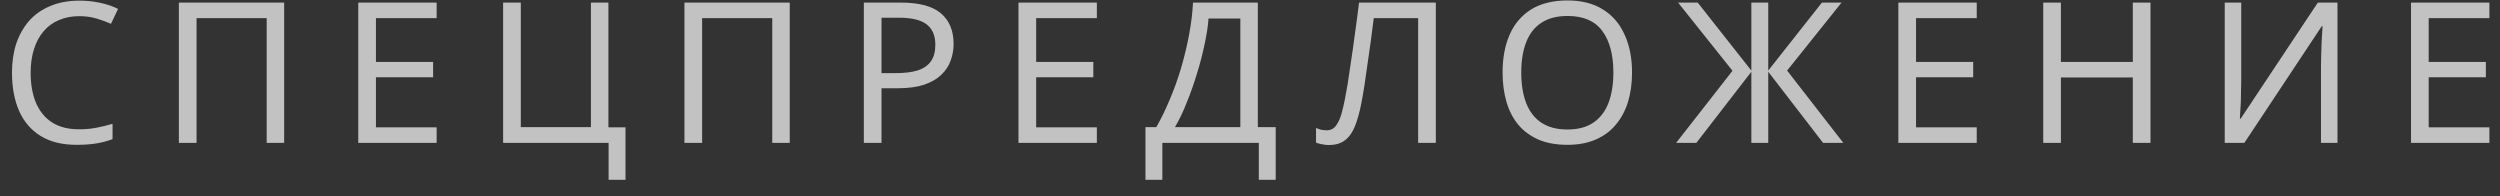 <?xml version="1.0" encoding="UTF-8"?> <svg xmlns="http://www.w3.org/2000/svg" width="140" height="11" viewBox="0 0 140 11" fill="none"><rect x="0" y="0" width="140" height="11" fill="#333333" stroke="none"/><path opacity="0.7" d="M4.433 0.905C4.015 0.905 3.637 0.978 3.3 1.125C2.963 1.264 2.677 1.473 2.442 1.752C2.207 2.023 2.028 2.357 1.903 2.753C1.778 3.142 1.716 3.582 1.716 4.073C1.716 4.718 1.815 5.279 2.013 5.756C2.218 6.233 2.519 6.599 2.915 6.856C3.318 7.113 3.821 7.241 4.422 7.241C4.767 7.241 5.093 7.212 5.401 7.153C5.709 7.094 6.01 7.021 6.303 6.933V7.791C6.01 7.901 5.705 7.982 5.39 8.033C5.082 8.084 4.712 8.11 4.279 8.11C3.48 8.11 2.812 7.945 2.277 7.615C1.742 7.285 1.338 6.816 1.067 6.207C0.803 5.598 0.671 4.883 0.671 4.062C0.671 3.468 0.752 2.925 0.913 2.434C1.082 1.943 1.324 1.517 1.639 1.158C1.962 0.799 2.358 0.524 2.827 0.333C3.296 0.135 3.835 0.036 4.444 0.036C4.847 0.036 5.236 0.076 5.61 0.157C5.984 0.238 6.318 0.351 6.611 0.498L6.215 1.334C5.973 1.224 5.702 1.125 5.401 1.037C5.108 0.949 4.785 0.905 4.433 0.905ZM10.017 8V0.146H15.913V8H14.934V1.015H11.007V8H10.017ZM24.452 8H20.063V0.146H24.452V1.015H21.053V3.468H24.254V4.326H21.053V7.131H24.452V8ZM35.028 7.131V10.068H34.082V8H28.175V0.146H29.165V7.12H33.092V0.146H34.071V7.131H35.028ZM38.329 8V0.146H44.225V8H43.246V1.015H39.319V8H38.329ZM50.454 0.146C51.48 0.146 52.228 0.348 52.698 0.751C53.167 1.154 53.402 1.723 53.402 2.456C53.402 2.779 53.347 3.09 53.237 3.391C53.134 3.684 52.962 3.948 52.72 4.183C52.478 4.418 52.155 4.605 51.752 4.744C51.348 4.876 50.853 4.942 50.267 4.942H49.365V8H48.375V0.146H50.454ZM50.366 0.993H49.365V4.095H50.157C50.655 4.095 51.07 4.044 51.4 3.941C51.73 3.831 51.975 3.659 52.137 3.424C52.298 3.189 52.379 2.881 52.379 2.5C52.379 1.994 52.217 1.616 51.895 1.367C51.572 1.118 51.062 0.993 50.366 0.993ZM61.424 8H57.035V0.146H61.424V1.015H58.025V3.468H61.226V4.326H58.025V7.131H61.424V8ZM70.438 0.146V7.12H71.439V10.068H70.493V8H65.092V10.068H64.146V7.12H64.751C65.015 6.665 65.264 6.156 65.499 5.591C65.741 5.026 65.954 4.436 66.137 3.82C66.32 3.197 66.471 2.573 66.588 1.95C66.705 1.327 66.779 0.725 66.808 0.146H70.438ZM67.677 1.037C67.648 1.462 67.574 1.943 67.457 2.478C67.347 3.013 67.204 3.563 67.028 4.128C66.859 4.685 66.669 5.224 66.456 5.745C66.251 6.266 66.031 6.724 65.796 7.12H69.459V1.037H67.677ZM80.406 8H79.416V1.015H76.93C76.879 1.418 76.824 1.844 76.766 2.291C76.707 2.731 76.644 3.167 76.579 3.6C76.52 4.033 76.461 4.44 76.403 4.821C76.344 5.202 76.285 5.536 76.227 5.822C76.131 6.313 76.014 6.731 75.874 7.076C75.735 7.421 75.548 7.681 75.314 7.857C75.086 8.033 74.785 8.121 74.412 8.121C74.287 8.121 74.159 8.106 74.026 8.077C73.902 8.055 73.792 8.026 73.697 7.989V7.164C73.777 7.201 73.869 7.234 73.972 7.263C74.074 7.285 74.184 7.296 74.302 7.296C74.522 7.296 74.694 7.208 74.819 7.032C74.951 6.849 75.053 6.625 75.126 6.361C75.2 6.09 75.262 5.822 75.314 5.558C75.358 5.345 75.409 5.063 75.468 4.711C75.526 4.352 75.588 3.934 75.654 3.457C75.728 2.98 75.801 2.463 75.874 1.906C75.955 1.341 76.032 0.755 76.106 0.146H80.406V8ZM91.394 4.062C91.394 4.671 91.317 5.224 91.163 5.723C91.009 6.214 90.778 6.64 90.47 6.999C90.169 7.358 89.791 7.633 89.337 7.824C88.889 8.015 88.369 8.11 87.775 8.11C87.159 8.11 86.623 8.015 86.169 7.824C85.714 7.626 85.336 7.351 85.036 6.999C84.735 6.64 84.511 6.211 84.365 5.712C84.218 5.213 84.145 4.66 84.145 4.051C84.145 3.244 84.277 2.54 84.541 1.939C84.805 1.338 85.204 0.868 85.74 0.531C86.282 0.194 86.964 0.025 87.786 0.025C88.57 0.025 89.23 0.194 89.766 0.531C90.301 0.861 90.704 1.33 90.976 1.939C91.254 2.54 91.394 3.248 91.394 4.062ZM85.19 4.062C85.19 4.722 85.281 5.29 85.465 5.767C85.648 6.244 85.93 6.61 86.312 6.867C86.7 7.124 87.188 7.252 87.775 7.252C88.369 7.252 88.853 7.124 89.227 6.867C89.608 6.61 89.89 6.244 90.074 5.767C90.257 5.29 90.349 4.722 90.349 4.062C90.349 3.072 90.143 2.298 89.733 1.741C89.322 1.176 88.673 0.894 87.786 0.894C87.192 0.894 86.7 1.022 86.312 1.279C85.93 1.528 85.648 1.891 85.465 2.368C85.281 2.837 85.19 3.402 85.19 4.062ZM97.02 3.963L93.974 0.146H95.073L98.076 3.952V0.146H99.022V3.952L102.026 0.146H103.126L100.079 3.952L103.225 8H102.092L99.022 4.018V8H98.076V4.018L94.996 8H93.864L97.02 3.963ZM110.697 8H106.308V0.146H110.697V1.015H107.298V3.468H110.499V4.326H107.298V7.131H110.697V8ZM120.427 8H119.437V4.337H115.411V8H114.421V0.146H115.411V3.468H119.437V0.146H120.427V8ZM124.585 0.146H125.509V4.458C125.509 4.641 125.505 4.843 125.498 5.063C125.498 5.276 125.494 5.488 125.487 5.701C125.48 5.914 125.469 6.104 125.454 6.273C125.447 6.434 125.439 6.559 125.432 6.647H125.476L129.799 0.146H130.899V8H129.975V3.732C129.975 3.534 129.979 3.321 129.986 3.094C129.993 2.859 130.001 2.636 130.008 2.423C130.023 2.203 130.034 2.009 130.041 1.84C130.048 1.671 130.056 1.547 130.063 1.466H130.019L125.685 8H124.585V0.146ZM139.406 8H135.017V0.146H139.406V1.015H136.007V3.468H139.208V4.326H136.007V7.131H139.406V8Z" fill="white"></path></svg> 